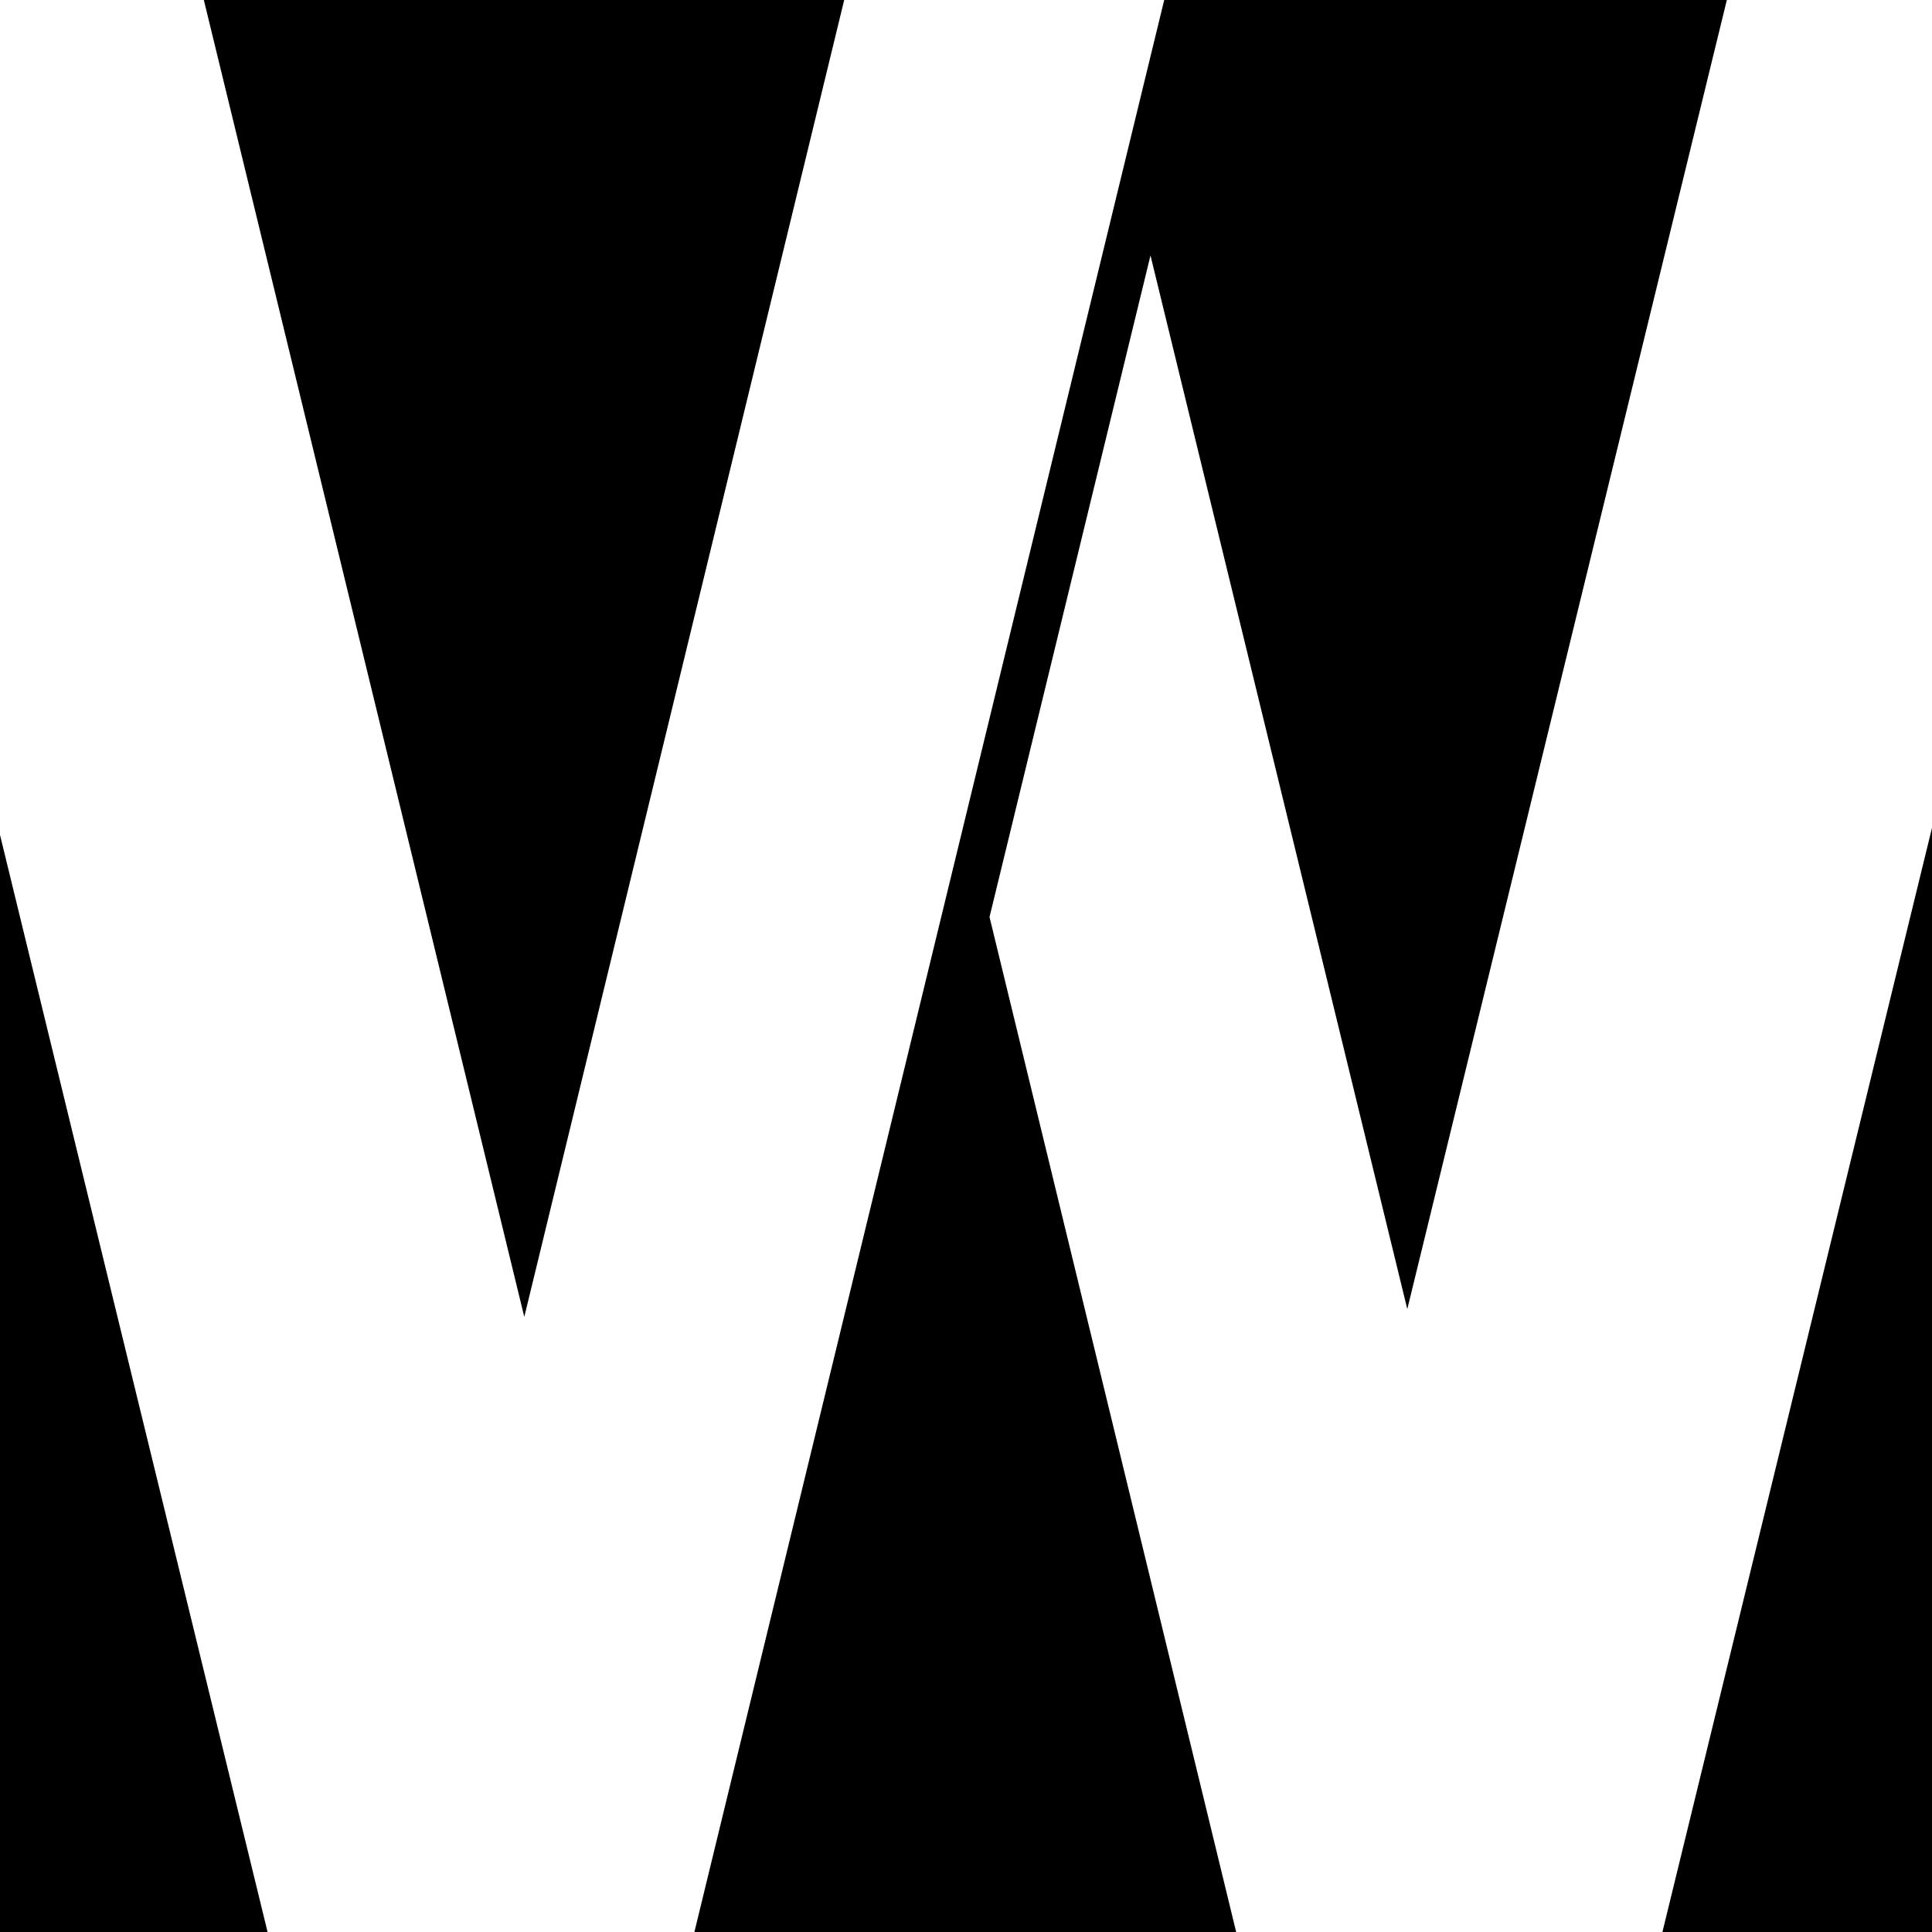 <svg xmlns:xlink="http://www.w3.org/1999/xlink" xmlns="http://www.w3.org/2000/svg" version="1.1" viewBox="0 0 1300 1300" height="1300px" width="1300px">
    <title>画板备份 14@1x</title>
    <g fill-rule="evenodd" fill="none" stroke-width="1" stroke="none" id="画板备份-14">
        <rect height="1300" width="1300" y="0" x="0" fill="#FFFFFF"></rect>
        <rect height="1300" width="1300" y="0" x="0" fill="#000000" id="矩形备份"></rect>
        <g fill="#FFFFFF" transform="translate(-237, -12)" id="编组备份">
            <path id="Fill-1" d="M1023.29,0 L807.958,0 L589.782,898.102 L371.239,0 L0,0 C102.028,120.914 161.453,261.575 187.966,372.091 C207.49,453.415 424.123,1341 424.123,1341 L697.194,1341 L1023.29,0 Z"></path>
            <polygon points="1401.878 0 1183.937 892.855 1011.133 183.899 902.825 629.039 1075.833 1341 1348.529 1341 1675.919 0" id="Fill-5"></polygon>
        </g>
    </g>
</svg>